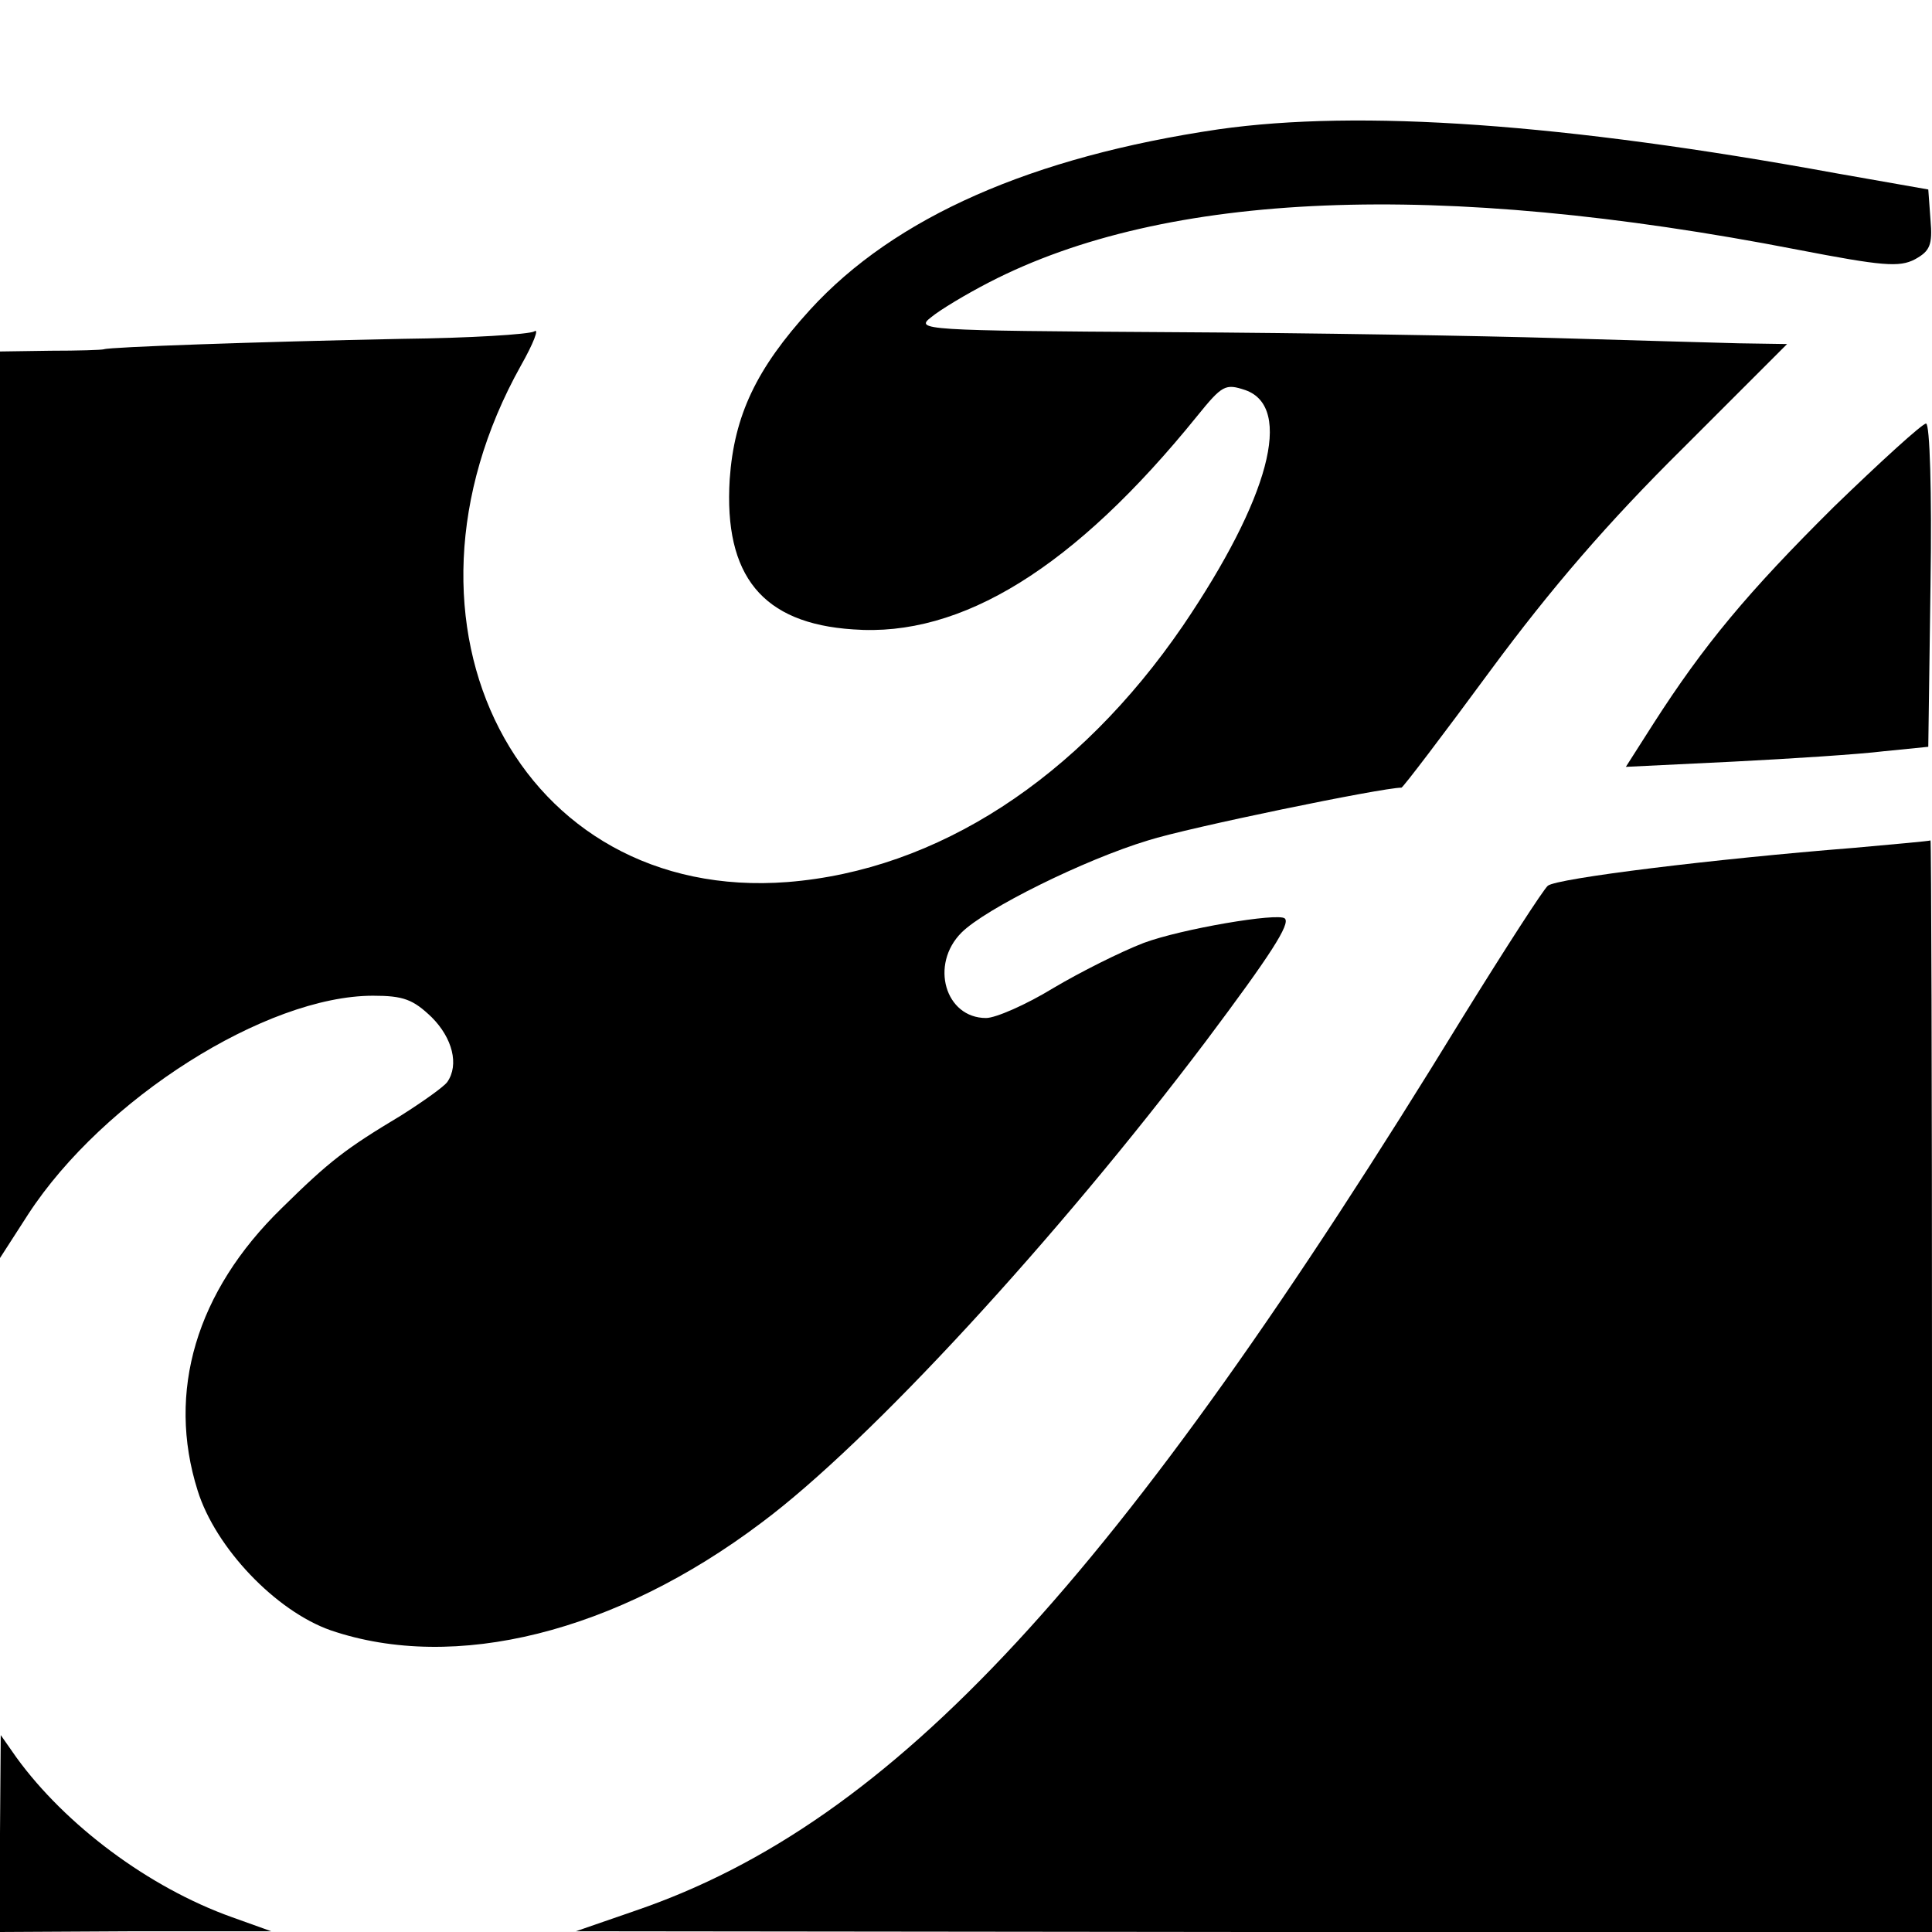 <?xml version="1.0" standalone="no"?>
<!DOCTYPE svg PUBLIC "-//W3C//DTD SVG 20010904//EN"
 "http://www.w3.org/TR/2001/REC-SVG-20010904/DTD/svg10.dtd">
<svg version="1.0" xmlns="http://www.w3.org/2000/svg"
 width="260pt" height="260pt" viewBox="0 0 260 260"
 preserveAspectRatio="xMidYMid meet">
<g transform="translate(0,260) scale(0.1,-0.1)"
fill="#000000" stroke="none">
<path d="M1640 2426 c-251 -37 -436 -118 -550 -243 -72 -79 -102 -142 -108
-228 -8 -130 44 -194 166 -202 146 -11 298 83 463 287 34 42 38 44 65 35 65
-23 32 -146 -84 -317 -141 -206 -331 -329 -532 -345 -361 -28 -554 346 -359
695 17 30 25 51 18 46 -7 -4 -87 -9 -178 -10 -197 -4 -394 -11 -401 -14 -3 -1
-35 -2 -72 -2 l-68 -1 0 -610 0 -610 38 59 c101 155 320 294 464 294 41 0 54
-5 79 -29 28 -28 37 -64 21 -87 -4 -6 -32 -26 -62 -45 -75 -45 -96 -61 -161
-125 -115 -112 -155 -247 -113 -380 24 -77 105 -162 179 -188 167 -57 384 -3
580 145 145 108 398 383 598 648 87 116 114 158 106 165 -9 8 -139 -14 -190
-33 -31 -12 -85 -39 -122 -61 -36 -22 -77 -40 -90 -40 -55 0 -76 72 -33 115
32 32 165 98 251 124 53 17 315 71 341 71 2 0 56 71 120 158 82 111 158 199
258 298 l141 141 -65 1 c-36 1 -146 4 -245 7 -99 3 -334 7 -522 8 -331 2 -342
3 -320 20 12 10 47 31 78 47 238 123 604 138 1088 44 114 -22 137 -24 158 -13
20 11 24 19 21 53 l-3 41 -125 22 c-366 67 -640 86 -830 59z"/>
<path d="M2468 1918 c-116 -115 -175 -186 -243 -292 l-37 -58 144 7 c79 4 171
10 203 14 l60 6 3 218 c2 126 -1 217 -6 217 -5 0 -61 -51 -124 -112z"/>
<path d="M2495 1459 c-189 -15 -400 -41 -412 -51 -6 -5 -57 -84 -114 -176
-466 -761 -766 -1084 -1113 -1203 l-81 -28 913 -1 912 0 0 735 c0 404 -1 734
-2 734 -2 -1 -48 -5 -103 -10z"/>
<path d="M0 133 l0 -133 183 1 182 0 -53 19 c-112 40 -224 124 -290 215 l-21
30 -1 -132z"/>
</g>
</svg>
